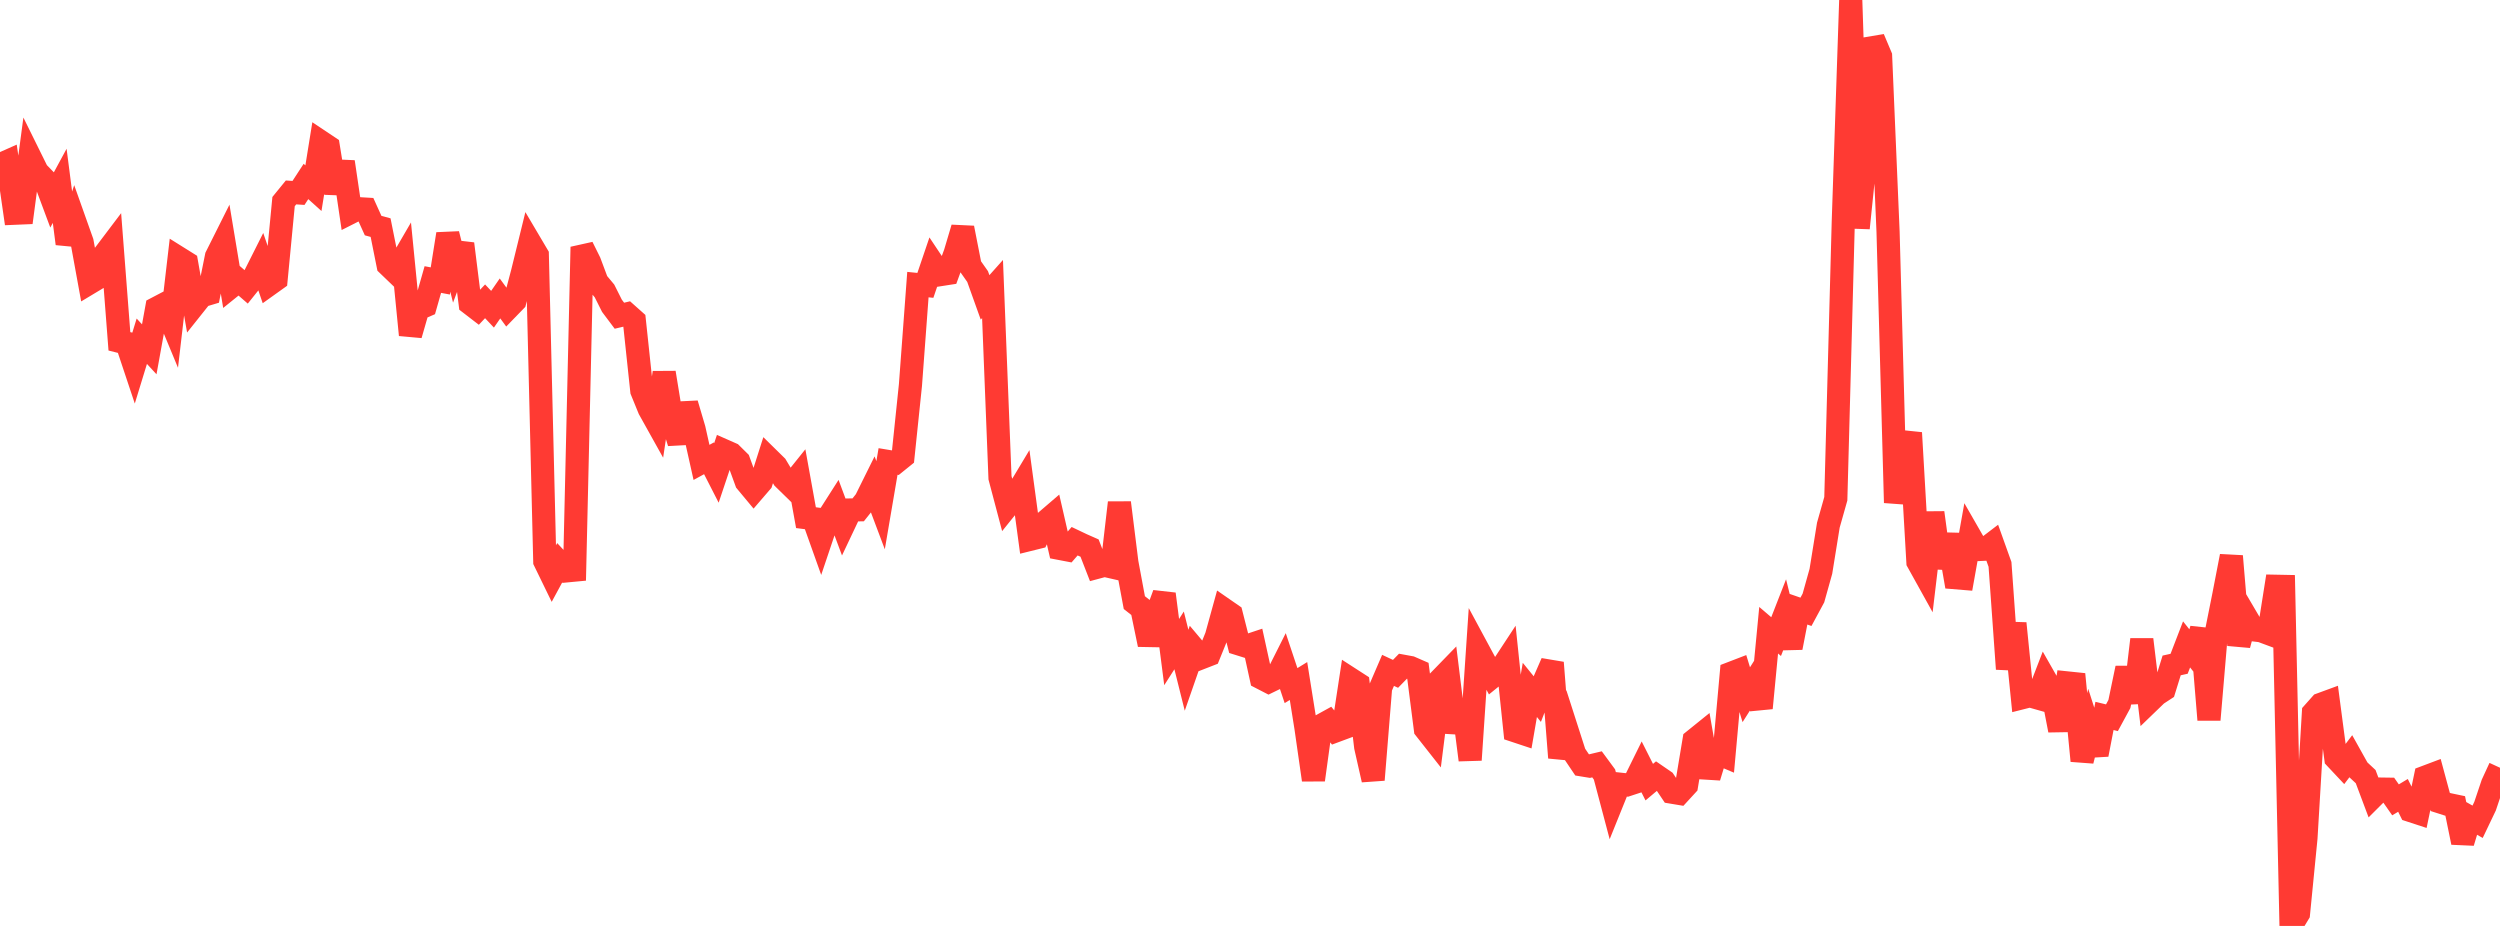 <?xml version="1.0" standalone="no"?>
<!DOCTYPE svg PUBLIC "-//W3C//DTD SVG 1.1//EN" "http://www.w3.org/Graphics/SVG/1.1/DTD/svg11.dtd">

<svg width="135" height="50" viewBox="0 0 135 50" preserveAspectRatio="none" 
  xmlns="http://www.w3.org/2000/svg"
  xmlns:xlink="http://www.w3.org/1999/xlink">


<polyline points="0.0, 8.895 0.403, 8.716 0.806, 11.514 1.209, 11.497 1.612, 8.466 2.015, 9.282 2.418, 9.698 2.821, 10.78 3.224, 10.035 3.627, 13.158 4.03, 11.931 4.433, 13.067 4.836, 15.276 5.239, 15.034 5.642, 13.736 6.045, 13.203 6.448, 18.432 6.851, 18.533 7.254, 19.741 7.657, 18.426 8.06, 18.864 8.463, 16.64 8.866, 16.429 9.269, 17.401 9.672, 13.943 10.075, 14.195 10.478, 16.483 10.881, 15.977 11.284, 15.856 11.687, 13.854 12.09, 13.049 12.493, 15.471 12.896, 15.146 13.299, 15.496 13.701, 14.994 14.104, 14.193 14.507, 15.376 14.91, 15.088 15.313, 10.885 15.716, 10.391 16.119, 10.418 16.522, 9.799 16.925, 10.162 17.328, 7.661 17.731, 7.93 18.134, 10.421 18.537, 8.742 18.94, 11.472 19.343, 11.268 19.746, 11.292 20.149, 12.182 20.552, 12.292 20.955, 14.305 21.358, 14.692 21.761, 13.999 22.164, 18.085 22.567, 16.685 22.97, 16.51 23.373, 15.095 23.776, 15.171 24.179, 12.636 24.582, 14.243 24.985, 13.165 25.388, 16.388 25.791, 16.698 26.194, 16.271 26.597, 16.699 27.0, 16.116 27.403, 16.667 27.806, 16.252 28.209, 14.729 28.612, 13.09 29.015, 13.772 29.418, 30.306 29.821, 31.134 30.224, 30.39 30.627, 30.824 31.03, 30.786 31.433, 13.339 31.836, 14.151 32.239, 15.227 32.642, 15.71 33.045, 16.512 33.448, 17.049 33.851, 16.953 34.254, 17.312 34.657, 21.102 35.06, 22.088 35.463, 22.811 35.866, 20.125 36.269, 22.598 36.672, 23.905 37.075, 21.803 37.478, 23.168 37.881, 24.97 38.284, 24.749 38.687, 25.537 39.09, 24.333 39.493, 24.511 39.896, 24.909 40.299, 26.015 40.701, 26.498 41.104, 26.03 41.507, 24.765 41.91, 25.161 42.313, 25.833 42.716, 26.226 43.119, 25.723 43.522, 27.954 43.925, 28.006 44.328, 29.137 44.731, 27.94 45.134, 27.308 45.537, 28.39 45.94, 27.539 46.343, 27.531 46.746, 27.024 47.149, 26.211 47.552, 27.282 47.955, 24.92 48.358, 24.987 48.761, 24.662 49.164, 20.792 49.567, 15.369 49.97, 15.41 50.373, 14.224 50.776, 14.829 51.179, 14.766 51.582, 13.664 51.985, 12.308 52.388, 14.361 52.791, 14.934 53.194, 16.059 53.597, 15.608 54.0, 25.801 54.403, 27.325 54.806, 26.824 55.209, 26.153 55.612, 29.126 56.015, 29.026 56.418, 28.202 56.821, 27.856 57.224, 29.614 57.627, 29.691 58.03, 29.226 58.433, 29.418 58.836, 29.596 59.239, 30.633 59.642, 30.525 60.045, 30.617 60.448, 27.146 60.851, 30.377 61.254, 32.541 61.657, 32.859 62.06, 34.806 62.463, 33.171 62.866, 32.077 63.269, 35.213 63.672, 34.582 64.075, 36.194 64.478, 35.035 64.881, 35.514 65.284, 35.357 65.687, 34.363 66.09, 32.904 66.493, 33.183 66.896, 34.769 67.299, 34.895 67.701, 34.761 68.104, 36.603 68.507, 36.811 68.91, 36.615 69.313, 35.814 69.716, 37.023 70.119, 36.775 70.522, 39.302 70.925, 42.114 71.328, 39.186 71.731, 38.964 72.134, 39.465 72.537, 39.315 72.94, 36.676 73.343, 36.936 73.746, 40.33 74.149, 42.11 74.552, 37.135 74.955, 36.2 75.358, 36.388 75.761, 35.975 76.164, 36.049 76.567, 36.225 76.97, 39.368 77.373, 39.88 77.776, 36.695 78.179, 36.28 78.582, 39.548 78.985, 37.898 79.388, 41.037 79.791, 35.04 80.194, 35.788 80.597, 36.538 81.0, 36.211 81.403, 35.597 81.806, 39.459 82.209, 39.593 82.612, 37.255 83.015, 37.752 83.418, 36.71 83.821, 35.786 84.224, 40.913 84.627, 39.451 85.03, 40.705 85.433, 41.304 85.836, 41.37 86.239, 41.274 86.642, 41.821 87.045, 43.342 87.448, 42.343 87.851, 42.387 88.254, 42.255 88.657, 41.438 89.06, 42.236 89.463, 41.897 89.866, 42.174 90.269, 42.775 90.672, 42.842 91.075, 42.403 91.478, 39.98 91.881, 39.655 92.284, 41.967 92.687, 40.644 93.09, 40.815 93.493, 36.352 93.896, 36.197 94.299, 37.514 94.701, 36.881 95.104, 38.235 95.507, 34.032 95.91, 34.377 96.313, 33.344 96.716, 34.974 97.119, 32.898 97.522, 33.038 97.925, 32.292 98.328, 30.851 98.731, 28.357 99.134, 26.932 99.537, 11.976 99.94, 0.0 100.343, 12.317 100.746, 8.404 101.149, 2.08 101.552, 3.035 101.955, 12.514 102.358, 27.148 102.761, 24.855 103.164, 23.373 103.567, 30.343 103.97, 31.069 104.373, 27.686 104.776, 30.655 105.179, 28.875 105.582, 31.196 105.985, 31.229 106.388, 28.974 106.791, 29.676 107.194, 29.657 107.597, 29.35 108.0, 30.477 108.403, 36.123 108.806, 33.663 109.209, 37.673 109.612, 37.571 110.015, 37.685 110.418, 36.64 110.821, 37.348 111.224, 39.436 111.627, 36.877 112.03, 36.919 112.433, 41.083 112.836, 39.479 113.239, 40.745 113.642, 38.66 114.045, 38.758 114.448, 38.015 114.851, 36.079 115.254, 37.933 115.657, 34.534 116.06, 37.887 116.463, 37.498 116.866, 37.234 117.269, 35.933 117.672, 35.844 118.075, 34.798 118.478, 35.305 118.881, 33.976 119.284, 38.868 119.687, 34.131 120.09, 32.116 120.493, 30.033 120.896, 34.83 121.299, 33.329 121.701, 34.013 122.104, 34.061 122.507, 34.211 122.91, 31.658 123.313, 31.666 123.716, 50.0 124.119, 49.333 124.522, 45.249 124.925, 38.488 125.328, 38.035 125.731, 37.887 126.134, 40.945 126.537, 41.374 126.94, 40.841 127.343, 41.562 127.746, 41.938 128.149, 43.012 128.552, 42.61 128.955, 42.616 129.358, 43.192 129.761, 42.95 130.164, 43.766 130.567, 43.898 130.97, 41.965 131.373, 41.813 131.776, 43.307 132.179, 43.436 132.582, 43.521 132.985, 45.493 133.388, 44.148 133.791, 44.376 134.194, 43.532 134.597, 42.333 135.0, 41.458" fill="none" stroke="#ff3a33" stroke-width="1.25"/>

</svg>